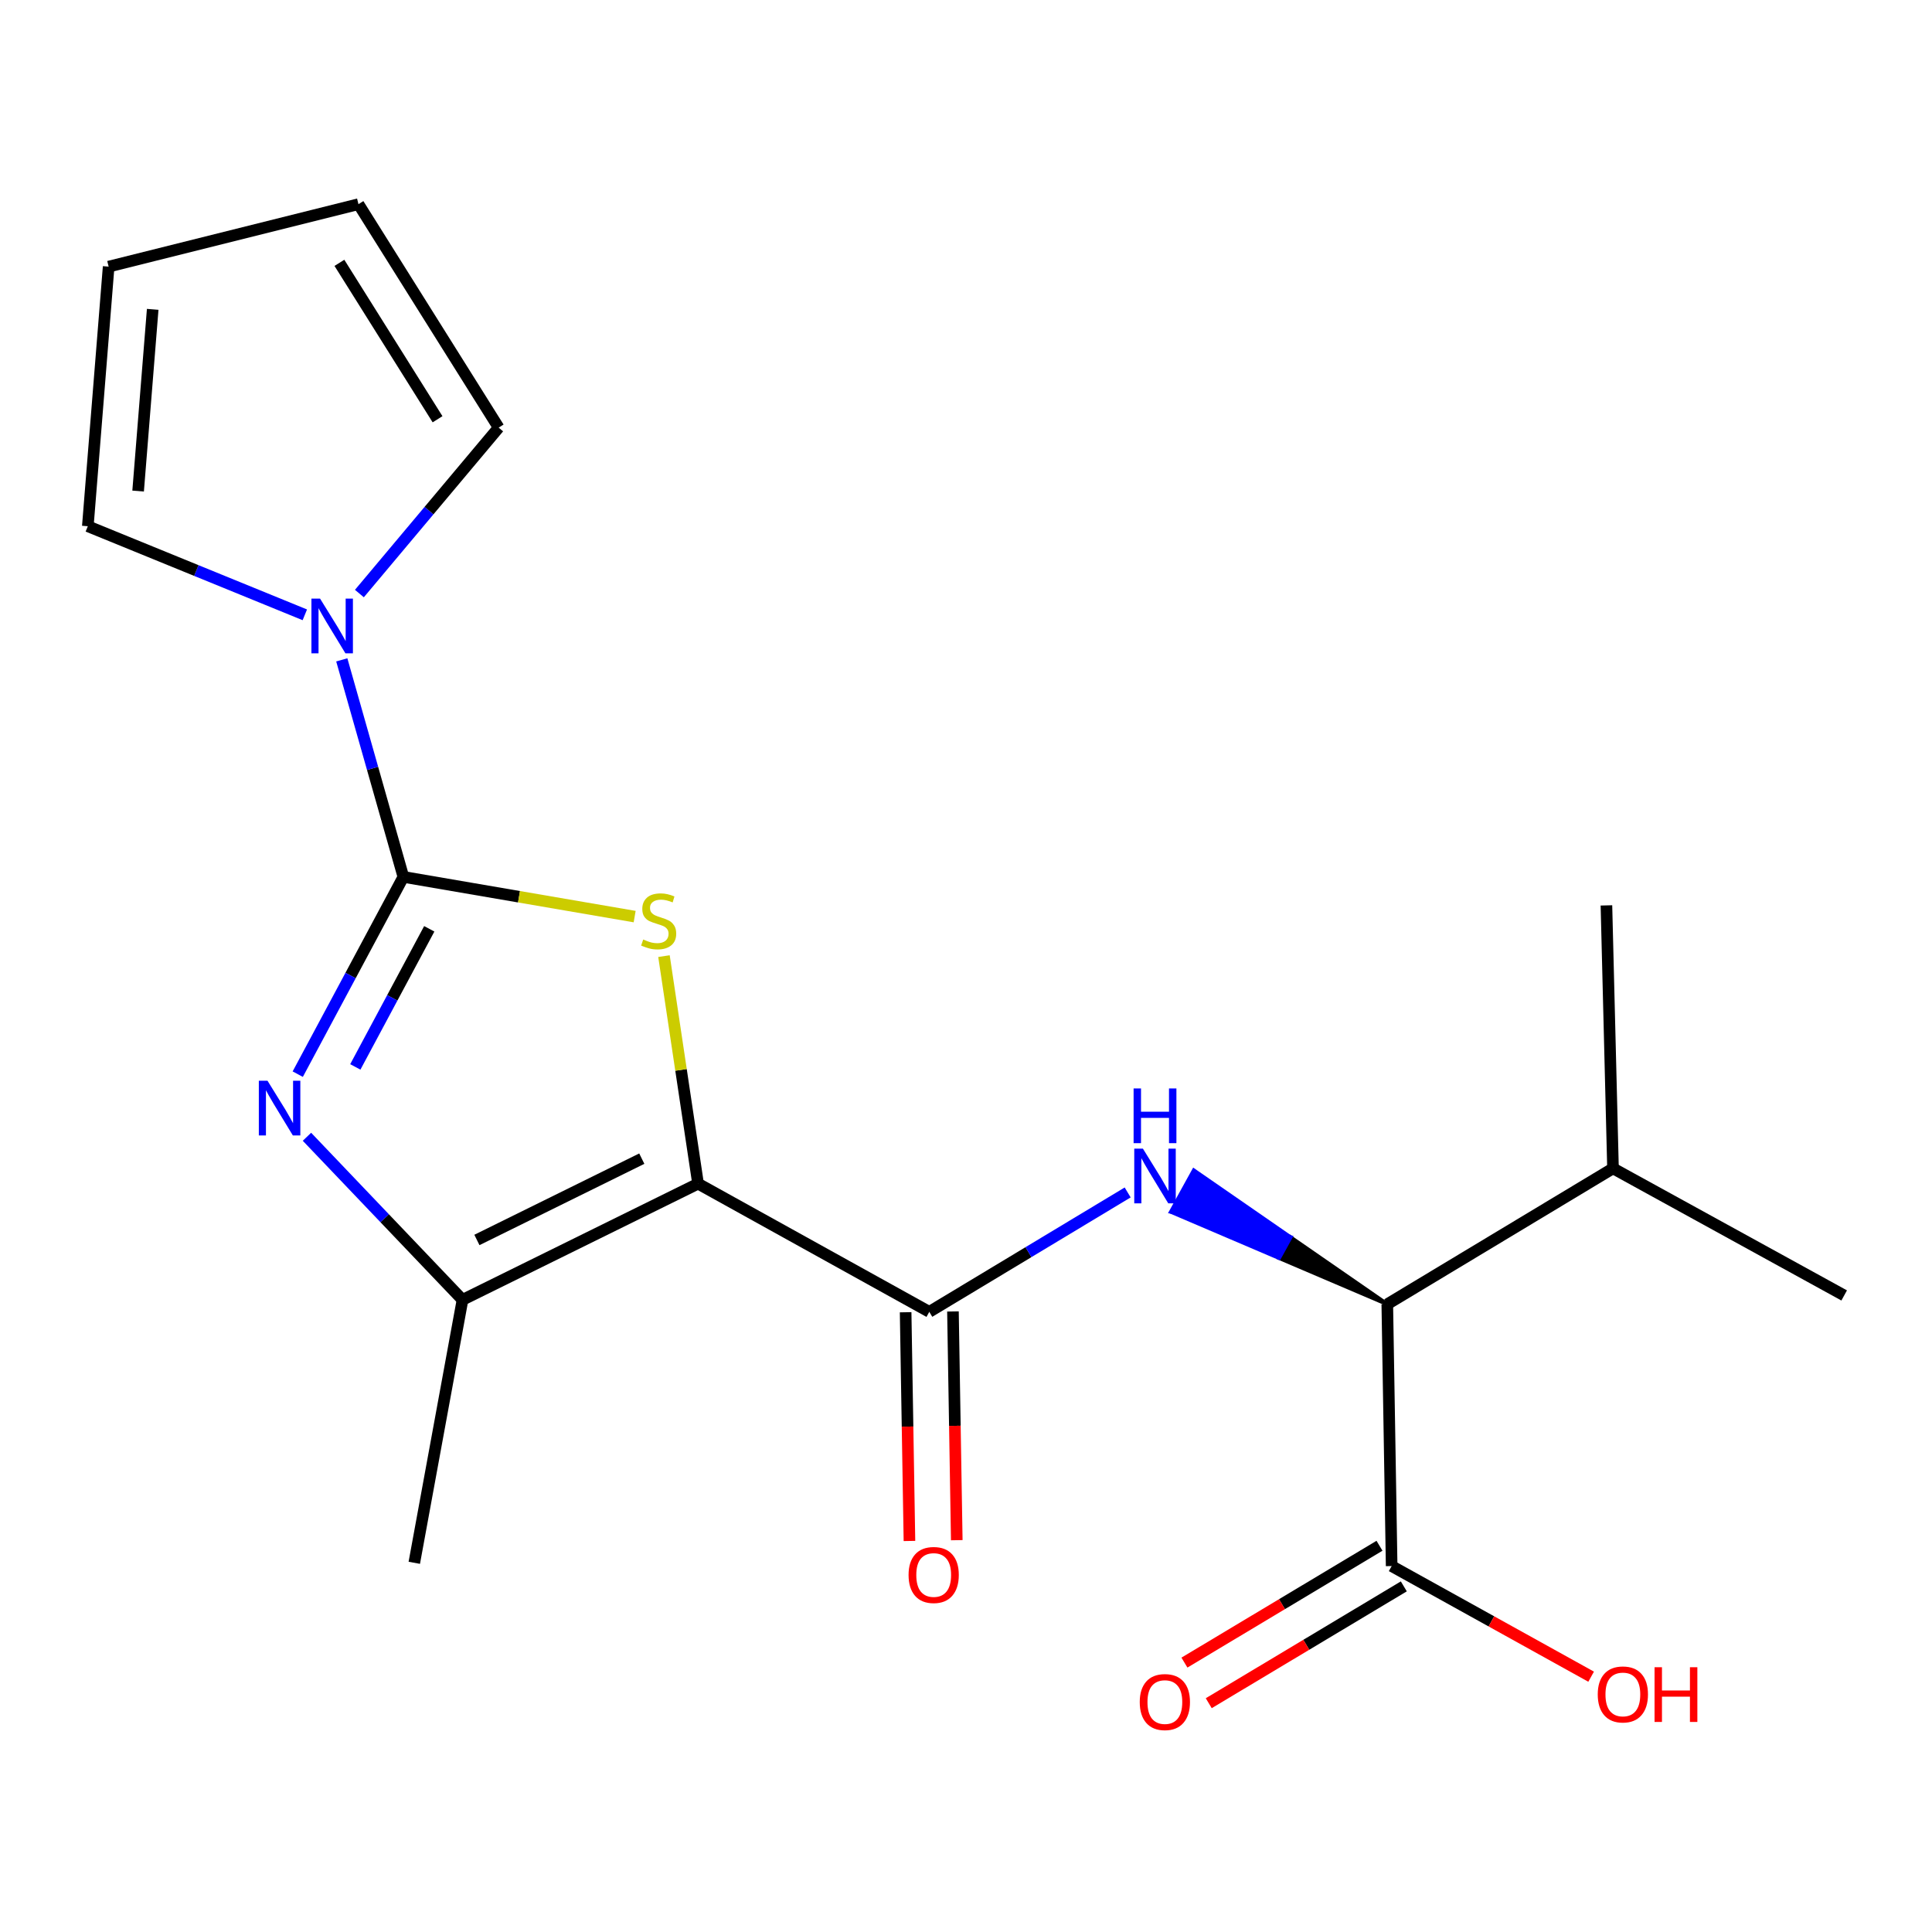 <?xml version='1.0' encoding='iso-8859-1'?>
<svg version='1.1' baseProfile='full'
              xmlns='http://www.w3.org/2000/svg'
                      xmlns:rdkit='http://www.rdkit.org/xml'
                      xmlns:xlink='http://www.w3.org/1999/xlink'
                  xml:space='preserve'
width='1000px' height='1000px' viewBox='0 0 1000 1000'>
<!-- END OF HEADER -->
<rect style='opacity:1.0;fill:#FFFFFF;stroke:none' width='1000' height='1000' x='0' y='0'> </rect>
<path class='bond-1' d='M 361.315,612.664 L 352.493,553.774' style='fill:none;fill-rule:evenodd;stroke:#000000;stroke-width:6px;stroke-linecap:butt;stroke-linejoin:miter;stroke-opacity:1' />
<path class='bond-1' d='M 352.493,553.774 L 343.671,494.885' style='fill:none;fill-rule:evenodd;stroke:#CCCC00;stroke-width:6px;stroke-linecap:butt;stroke-linejoin:miter;stroke-opacity:1' />
<path class='bond-3' d='M 361.315,612.664 L 481,679.012' style='fill:none;fill-rule:evenodd;stroke:#000000;stroke-width:6px;stroke-linecap:butt;stroke-linejoin:miter;stroke-opacity:1' />
<path class='bond-4' d='M 361.315,612.664 L 239.396,672.793' style='fill:none;fill-rule:evenodd;stroke:#000000;stroke-width:6px;stroke-linecap:butt;stroke-linejoin:miter;stroke-opacity:1' />
<path class='bond-4' d='M 332.191,599.712 L 246.848,641.802' style='fill:none;fill-rule:evenodd;stroke:#000000;stroke-width:6px;stroke-linecap:butt;stroke-linejoin:miter;stroke-opacity:1' />
<path class='bond-0' d='M 208.788,453.876 L 268.641,464.153' style='fill:none;fill-rule:evenodd;stroke:#000000;stroke-width:6px;stroke-linecap:butt;stroke-linejoin:miter;stroke-opacity:1' />
<path class='bond-0' d='M 268.641,464.153 L 328.495,474.43' style='fill:none;fill-rule:evenodd;stroke:#CCCC00;stroke-width:6px;stroke-linecap:butt;stroke-linejoin:miter;stroke-opacity:1' />
<path class='bond-6' d='M 208.788,453.876 L 192.848,397.711' style='fill:none;fill-rule:evenodd;stroke:#000000;stroke-width:6px;stroke-linecap:butt;stroke-linejoin:miter;stroke-opacity:1' />
<path class='bond-6' d='M 192.848,397.711 L 176.908,341.545' style='fill:none;fill-rule:evenodd;stroke:#0000FF;stroke-width:6px;stroke-linecap:butt;stroke-linejoin:miter;stroke-opacity:1' />
<path class='bond-20' d='M 208.788,453.876 L 181.45,504.929' style='fill:none;fill-rule:evenodd;stroke:#000000;stroke-width:6px;stroke-linecap:butt;stroke-linejoin:miter;stroke-opacity:1' />
<path class='bond-20' d='M 181.45,504.929 L 154.112,555.982' style='fill:none;fill-rule:evenodd;stroke:#0000FF;stroke-width:6px;stroke-linecap:butt;stroke-linejoin:miter;stroke-opacity:1' />
<path class='bond-20' d='M 222.183,480.757 L 203.046,516.494' style='fill:none;fill-rule:evenodd;stroke:#000000;stroke-width:6px;stroke-linecap:butt;stroke-linejoin:miter;stroke-opacity:1' />
<path class='bond-20' d='M 203.046,516.494 L 183.909,552.231' style='fill:none;fill-rule:evenodd;stroke:#0000FF;stroke-width:6px;stroke-linecap:butt;stroke-linejoin:miter;stroke-opacity:1' />
<path class='bond-2' d='M 158.881,588.389 L 199.139,630.591' style='fill:none;fill-rule:evenodd;stroke:#0000FF;stroke-width:6px;stroke-linecap:butt;stroke-linejoin:miter;stroke-opacity:1' />
<path class='bond-2' d='M 199.139,630.591 L 239.396,672.793' style='fill:none;fill-rule:evenodd;stroke:#000000;stroke-width:6px;stroke-linecap:butt;stroke-linejoin:miter;stroke-opacity:1' />
<path class='bond-5' d='M 481,679.012 L 532.34,648.109' style='fill:none;fill-rule:evenodd;stroke:#000000;stroke-width:6px;stroke-linecap:butt;stroke-linejoin:miter;stroke-opacity:1' />
<path class='bond-5' d='M 532.34,648.109 L 583.679,617.207' style='fill:none;fill-rule:evenodd;stroke:#0000FF;stroke-width:6px;stroke-linecap:butt;stroke-linejoin:miter;stroke-opacity:1' />
<path class='bond-11' d='M 468.753,679.217 L 469.742,738.412' style='fill:none;fill-rule:evenodd;stroke:#000000;stroke-width:6px;stroke-linecap:butt;stroke-linejoin:miter;stroke-opacity:1' />
<path class='bond-11' d='M 469.742,738.412 L 470.73,797.607' style='fill:none;fill-rule:evenodd;stroke:#FF0000;stroke-width:6px;stroke-linecap:butt;stroke-linejoin:miter;stroke-opacity:1' />
<path class='bond-11' d='M 493.248,678.808 L 494.236,738.003' style='fill:none;fill-rule:evenodd;stroke:#000000;stroke-width:6px;stroke-linecap:butt;stroke-linejoin:miter;stroke-opacity:1' />
<path class='bond-11' d='M 494.236,738.003 L 495.225,797.198' style='fill:none;fill-rule:evenodd;stroke:#FF0000;stroke-width:6px;stroke-linecap:butt;stroke-linejoin:miter;stroke-opacity:1' />
<path class='bond-17' d='M 239.396,672.793 L 214.436,808.906' style='fill:none;fill-rule:evenodd;stroke:#000000;stroke-width:6px;stroke-linecap:butt;stroke-linejoin:miter;stroke-opacity:1' />
<path class='bond-7' d='M 718.059,675.052 L 667.99,640.42 L 662.071,651.144 Z' style='fill:#000000;fill-rule:evenodd;fill-opacity:1;stroke:#000000;stroke-width:2px;stroke-linecap:butt;stroke-linejoin:miter;stroke-opacity:1;' />
<path class='bond-7' d='M 667.99,640.42 L 606.082,627.237 L 617.921,605.789 Z' style='fill:#0000FF;fill-rule:evenodd;fill-opacity:1;stroke:#0000FF;stroke-width:2px;stroke-linecap:butt;stroke-linejoin:miter;stroke-opacity:1;' />
<path class='bond-7' d='M 667.99,640.42 L 662.071,651.144 L 606.082,627.237 Z' style='fill:#0000FF;fill-rule:evenodd;fill-opacity:1;stroke:#0000FF;stroke-width:2px;stroke-linecap:butt;stroke-linejoin:miter;stroke-opacity:1;' />
<path class='bond-9' d='M 186.023,307.222 L 222.067,264.279' style='fill:none;fill-rule:evenodd;stroke:#0000FF;stroke-width:6px;stroke-linecap:butt;stroke-linejoin:miter;stroke-opacity:1' />
<path class='bond-9' d='M 222.067,264.279 L 258.11,221.337' style='fill:none;fill-rule:evenodd;stroke:#000000;stroke-width:6px;stroke-linecap:butt;stroke-linejoin:miter;stroke-opacity:1' />
<path class='bond-10' d='M 157.777,318.231 L 101.616,295.303' style='fill:none;fill-rule:evenodd;stroke:#0000FF;stroke-width:6px;stroke-linecap:butt;stroke-linejoin:miter;stroke-opacity:1' />
<path class='bond-10' d='M 101.616,295.303 L 45.455,272.374' style='fill:none;fill-rule:evenodd;stroke:#000000;stroke-width:6px;stroke-linecap:butt;stroke-linejoin:miter;stroke-opacity:1' />
<path class='bond-8' d='M 718.059,675.052 L 720.318,810.594' style='fill:none;fill-rule:evenodd;stroke:#000000;stroke-width:6px;stroke-linecap:butt;stroke-linejoin:miter;stroke-opacity:1' />
<path class='bond-15' d='M 718.059,675.052 L 834.887,604.743' style='fill:none;fill-rule:evenodd;stroke:#000000;stroke-width:6px;stroke-linecap:butt;stroke-linejoin:miter;stroke-opacity:1' />
<path class='bond-12' d='M 714.024,800.085 L 663.541,830.322' style='fill:none;fill-rule:evenodd;stroke:#000000;stroke-width:6px;stroke-linecap:butt;stroke-linejoin:miter;stroke-opacity:1' />
<path class='bond-12' d='M 663.541,830.322 L 613.059,860.559' style='fill:none;fill-rule:evenodd;stroke:#FF0000;stroke-width:6px;stroke-linecap:butt;stroke-linejoin:miter;stroke-opacity:1' />
<path class='bond-12' d='M 726.612,821.102 L 676.129,851.339' style='fill:none;fill-rule:evenodd;stroke:#000000;stroke-width:6px;stroke-linecap:butt;stroke-linejoin:miter;stroke-opacity:1' />
<path class='bond-12' d='M 676.129,851.339 L 625.647,881.575' style='fill:none;fill-rule:evenodd;stroke:#FF0000;stroke-width:6px;stroke-linecap:butt;stroke-linejoin:miter;stroke-opacity:1' />
<path class='bond-16' d='M 720.318,810.594 L 771.944,839.222' style='fill:none;fill-rule:evenodd;stroke:#000000;stroke-width:6px;stroke-linecap:butt;stroke-linejoin:miter;stroke-opacity:1' />
<path class='bond-16' d='M 771.944,839.222 L 823.569,867.85' style='fill:none;fill-rule:evenodd;stroke:#FF0000;stroke-width:6px;stroke-linecap:butt;stroke-linejoin:miter;stroke-opacity:1' />
<path class='bond-14' d='M 258.11,221.337 L 185.542,105.679' style='fill:none;fill-rule:evenodd;stroke:#000000;stroke-width:6px;stroke-linecap:butt;stroke-linejoin:miter;stroke-opacity:1' />
<path class='bond-14' d='M 226.474,217.008 L 175.676,136.048' style='fill:none;fill-rule:evenodd;stroke:#000000;stroke-width:6px;stroke-linecap:butt;stroke-linejoin:miter;stroke-opacity:1' />
<path class='bond-13' d='M 45.455,272.374 L 56.234,138.003' style='fill:none;fill-rule:evenodd;stroke:#000000;stroke-width:6px;stroke-linecap:butt;stroke-linejoin:miter;stroke-opacity:1' />
<path class='bond-13' d='M 71.491,254.177 L 79.036,160.117' style='fill:none;fill-rule:evenodd;stroke:#000000;stroke-width:6px;stroke-linecap:butt;stroke-linejoin:miter;stroke-opacity:1' />
<path class='bond-21' d='M 56.234,138.003 L 185.542,105.679' style='fill:none;fill-rule:evenodd;stroke:#000000;stroke-width:6px;stroke-linecap:butt;stroke-linejoin:miter;stroke-opacity:1' />
<path class='bond-18' d='M 834.887,604.743 L 831.484,468.63' style='fill:none;fill-rule:evenodd;stroke:#000000;stroke-width:6px;stroke-linecap:butt;stroke-linejoin:miter;stroke-opacity:1' />
<path class='bond-19' d='M 834.887,604.743 L 954.545,670.52' style='fill:none;fill-rule:evenodd;stroke:#000000;stroke-width:6px;stroke-linecap:butt;stroke-linejoin:miter;stroke-opacity:1' />
<path  class='atom-2' d='M 332.927 486.284
Q 333.247 486.404, 334.567 486.964
Q 335.887 487.524, 337.327 487.884
Q 338.807 488.204, 340.247 488.204
Q 342.927 488.204, 344.487 486.924
Q 346.047 485.604, 346.047 483.324
Q 346.047 481.764, 345.247 480.804
Q 344.487 479.844, 343.287 479.324
Q 342.087 478.804, 340.087 478.204
Q 337.567 477.444, 336.047 476.724
Q 334.567 476.004, 333.487 474.484
Q 332.447 472.964, 332.447 470.404
Q 332.447 466.844, 334.847 464.644
Q 337.287 462.444, 342.087 462.444
Q 345.367 462.444, 349.087 464.004
L 348.167 467.084
Q 344.767 465.684, 342.207 465.684
Q 339.447 465.684, 337.927 466.844
Q 336.407 467.964, 336.447 469.924
Q 336.447 471.444, 337.207 472.364
Q 338.007 473.284, 339.127 473.804
Q 340.287 474.324, 342.207 474.924
Q 344.767 475.724, 346.287 476.524
Q 347.807 477.324, 348.887 478.964
Q 350.007 480.564, 350.007 483.324
Q 350.007 487.244, 347.367 489.364
Q 344.767 491.444, 340.407 491.444
Q 337.887 491.444, 335.967 490.884
Q 334.087 490.364, 331.847 489.444
L 332.927 486.284
' fill='#CCCC00'/>
<path  class='atom-3' d='M 138.452 559.375
L 147.732 574.375
Q 148.652 575.855, 150.132 578.535
Q 151.612 581.215, 151.692 581.375
L 151.692 559.375
L 155.452 559.375
L 155.452 587.695
L 151.572 587.695
L 141.612 571.295
Q 140.452 569.375, 139.212 567.175
Q 138.012 564.975, 137.652 564.295
L 137.652 587.695
L 133.972 587.695
L 133.972 559.375
L 138.452 559.375
' fill='#0000FF'/>
<path  class='atom-6' d='M 591.568 594.53
L 600.848 609.53
Q 601.768 611.01, 603.248 613.69
Q 604.728 616.37, 604.808 616.53
L 604.808 594.53
L 608.568 594.53
L 608.568 622.85
L 604.688 622.85
L 594.728 606.45
Q 593.568 604.53, 592.328 602.33
Q 591.128 600.13, 590.768 599.45
L 590.768 622.85
L 587.088 622.85
L 587.088 594.53
L 591.568 594.53
' fill='#0000FF'/>
<path  class='atom-6' d='M 586.748 563.378
L 590.588 563.378
L 590.588 575.418
L 605.068 575.418
L 605.068 563.378
L 608.908 563.378
L 608.908 591.698
L 605.068 591.698
L 605.068 578.618
L 590.588 578.618
L 590.588 591.698
L 586.748 591.698
L 586.748 563.378
' fill='#0000FF'/>
<path  class='atom-7' d='M 165.672 309.85
L 174.952 324.85
Q 175.872 326.33, 177.352 329.01
Q 178.832 331.69, 178.912 331.85
L 178.912 309.85
L 182.672 309.85
L 182.672 338.17
L 178.792 338.17
L 168.832 321.77
Q 167.672 319.85, 166.432 317.65
Q 165.232 315.45, 164.872 314.77
L 164.872 338.17
L 161.192 338.17
L 161.192 309.85
L 165.672 309.85
' fill='#0000FF'/>
<path  class='atom-12' d='M 470.273 815.206
Q 470.273 808.406, 473.633 804.606
Q 476.993 800.806, 483.273 800.806
Q 489.553 800.806, 492.913 804.606
Q 496.273 808.406, 496.273 815.206
Q 496.273 822.086, 492.873 826.006
Q 489.473 829.886, 483.273 829.886
Q 477.033 829.886, 473.633 826.006
Q 470.273 822.126, 470.273 815.206
M 483.273 826.686
Q 487.593 826.686, 489.913 823.806
Q 492.273 820.886, 492.273 815.206
Q 492.273 809.646, 489.913 806.846
Q 487.593 804.006, 483.273 804.006
Q 478.953 804.006, 476.593 806.806
Q 474.273 809.606, 474.273 815.206
Q 474.273 820.926, 476.593 823.806
Q 478.953 826.686, 483.273 826.686
' fill='#FF0000'/>
<path  class='atom-13' d='M 589.932 880.983
Q 589.932 874.183, 593.292 870.383
Q 596.652 866.583, 602.932 866.583
Q 609.212 866.583, 612.572 870.383
Q 615.932 874.183, 615.932 880.983
Q 615.932 887.863, 612.532 891.783
Q 609.132 895.663, 602.932 895.663
Q 596.692 895.663, 593.292 891.783
Q 589.932 887.903, 589.932 880.983
M 602.932 892.463
Q 607.252 892.463, 609.572 889.583
Q 611.932 886.663, 611.932 880.983
Q 611.932 875.423, 609.572 872.623
Q 607.252 869.783, 602.932 869.783
Q 598.612 869.783, 596.252 872.583
Q 593.932 875.383, 593.932 880.983
Q 593.932 886.703, 596.252 889.583
Q 598.612 892.463, 602.932 892.463
' fill='#FF0000'/>
<path  class='atom-17' d='M 826.99 877.036
Q 826.99 870.236, 830.35 866.436
Q 833.71 862.636, 839.99 862.636
Q 846.27 862.636, 849.63 866.436
Q 852.99 870.236, 852.99 877.036
Q 852.99 883.916, 849.59 887.836
Q 846.19 891.716, 839.99 891.716
Q 833.75 891.716, 830.35 887.836
Q 826.99 883.956, 826.99 877.036
M 839.99 888.516
Q 844.31 888.516, 846.63 885.636
Q 848.99 882.716, 848.99 877.036
Q 848.99 871.476, 846.63 868.676
Q 844.31 865.836, 839.99 865.836
Q 835.67 865.836, 833.31 868.636
Q 830.99 871.436, 830.99 877.036
Q 830.99 882.756, 833.31 885.636
Q 835.67 888.516, 839.99 888.516
' fill='#FF0000'/>
<path  class='atom-17' d='M 856.39 862.956
L 860.23 862.956
L 860.23 874.996
L 874.71 874.996
L 874.71 862.956
L 878.55 862.956
L 878.55 891.276
L 874.71 891.276
L 874.71 878.196
L 860.23 878.196
L 860.23 891.276
L 856.39 891.276
L 856.39 862.956
' fill='#FF0000'/>
</svg>
